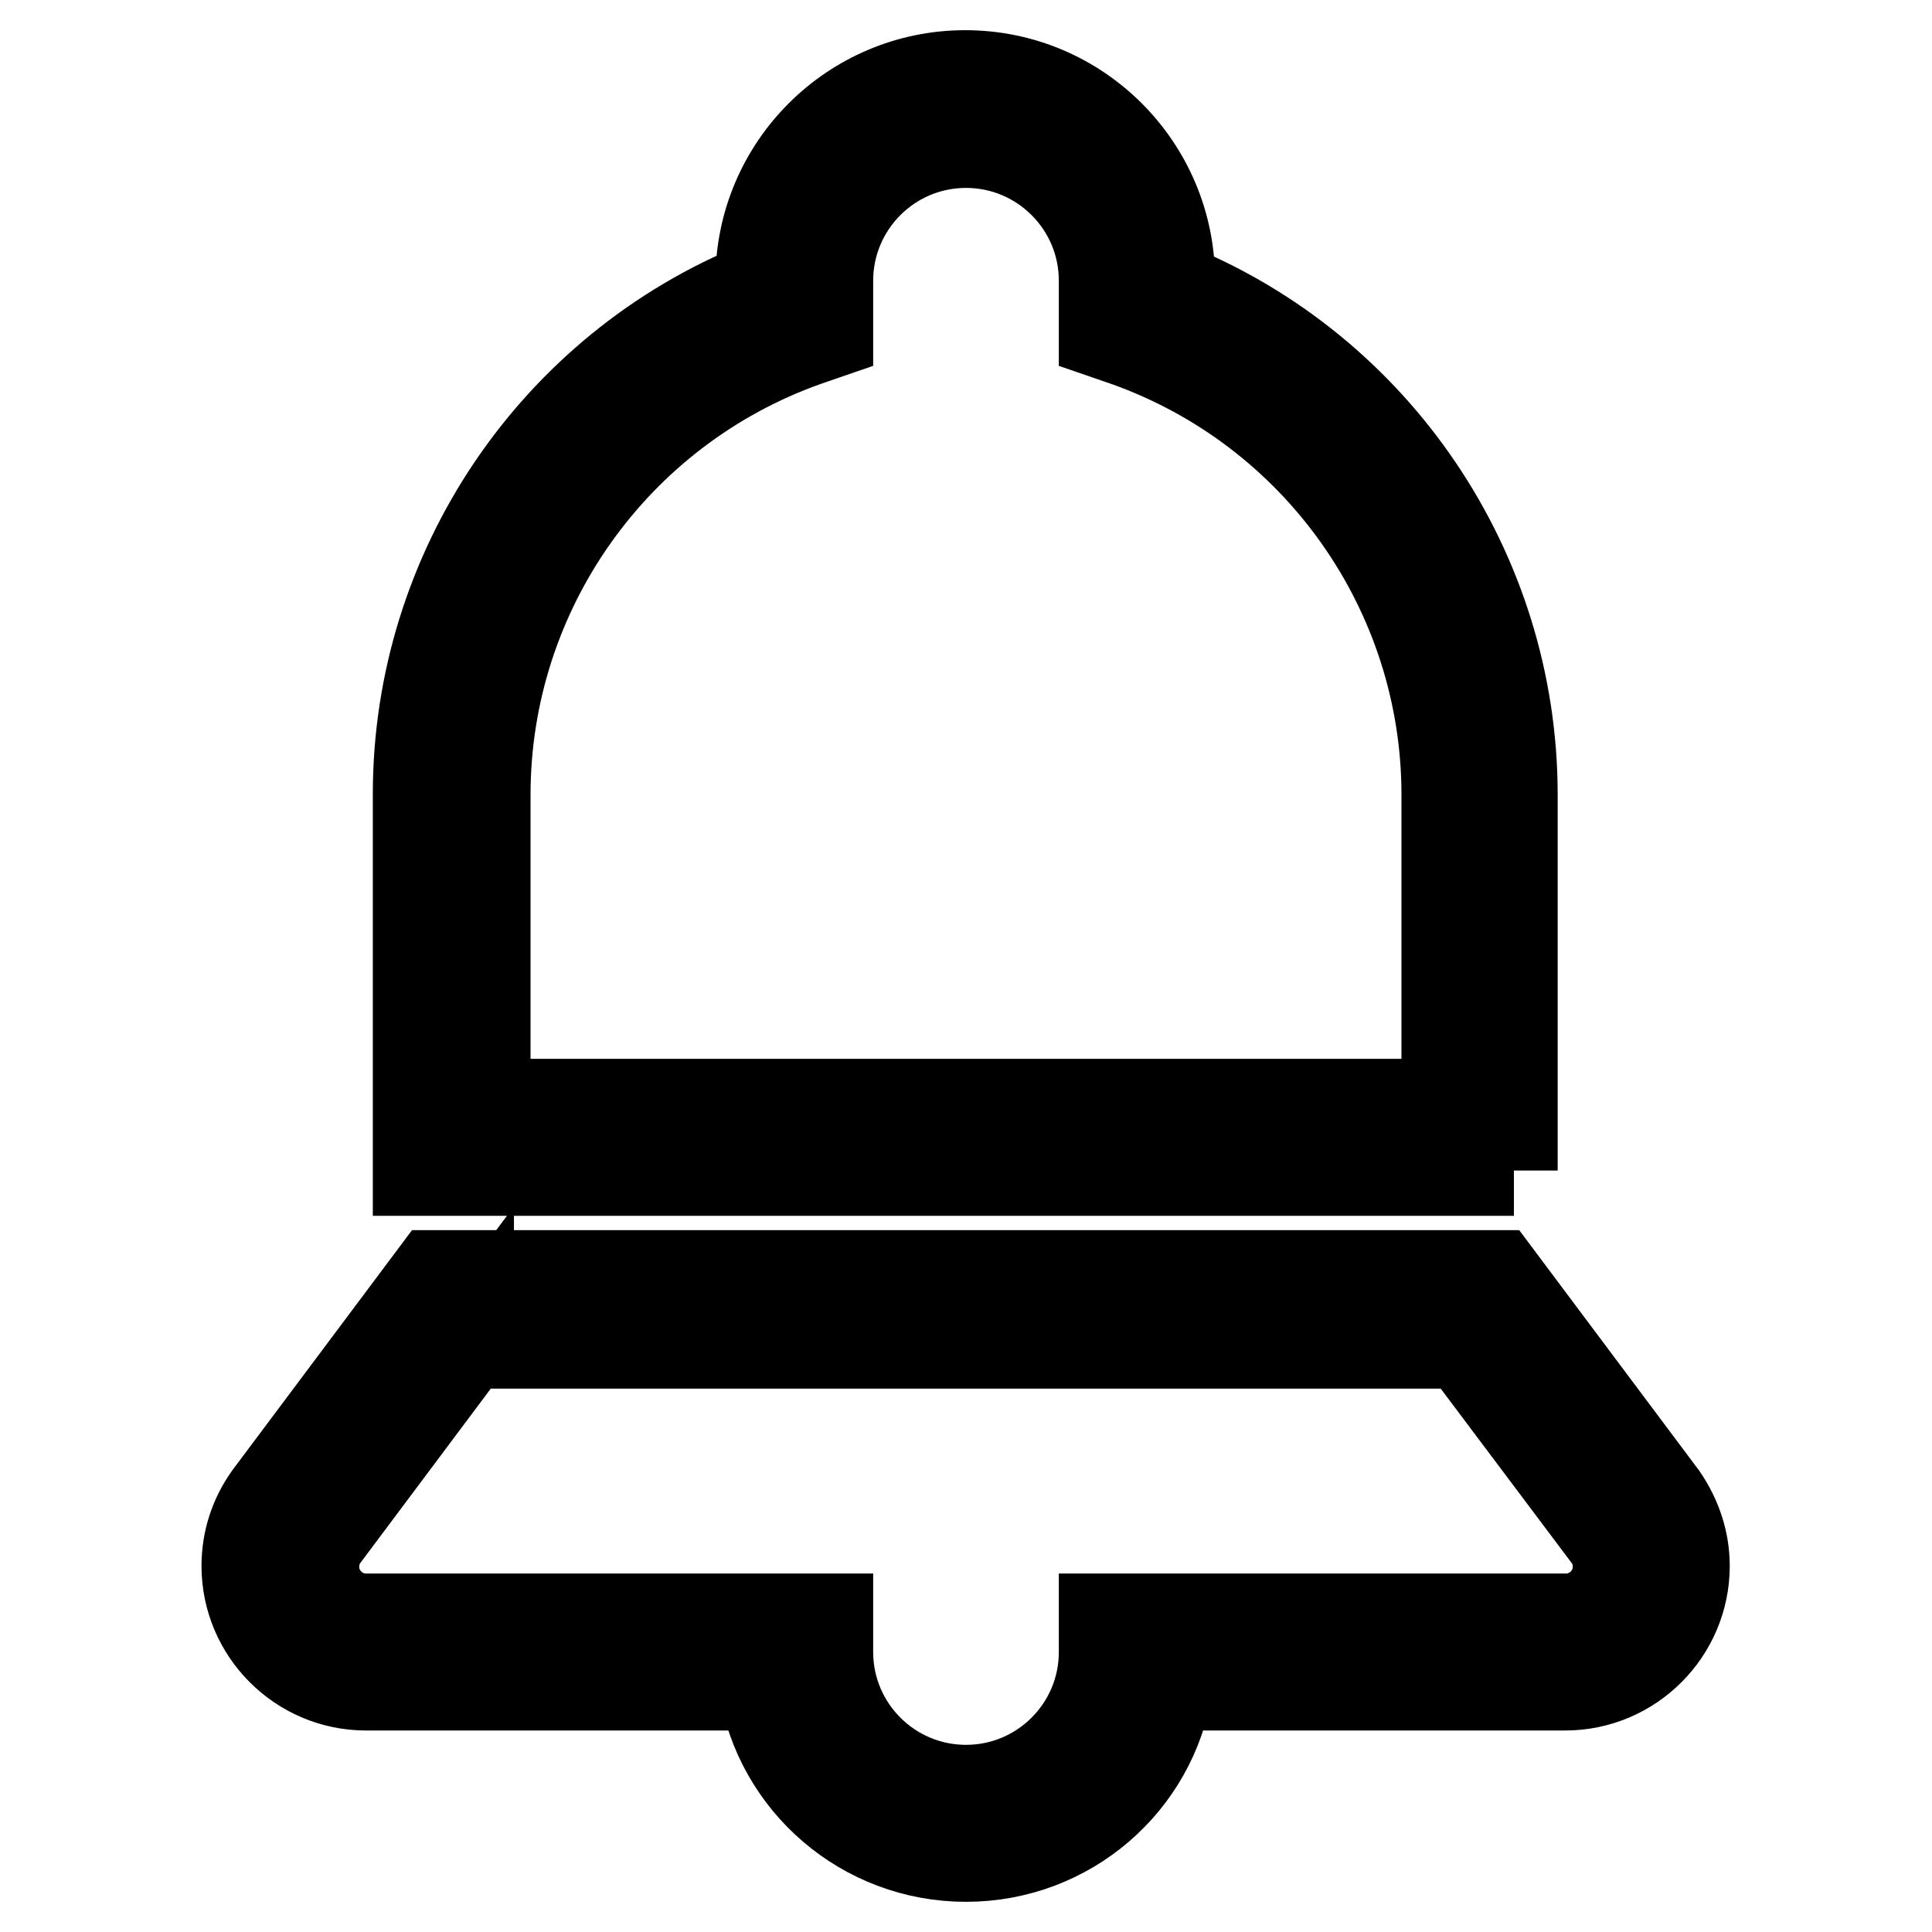 <?xml version="1.0" encoding="utf-8"?>
<!-- Svg Vector Icons : http://www.onlinewebfonts.com/icon -->
<!DOCTYPE svg PUBLIC "-//W3C//DTD SVG 1.1//EN" "http://www.w3.org/Graphics/SVG/1.1/DTD/svg11.dtd">
<svg version="1.1" xmlns="http://www.w3.org/2000/svg" xmlns:xlink="http://www.w3.org/1999/xlink" x="0px" y="0px" viewBox="0 0 256 256" enable-background="new 0 0 256 256" xml:space="preserve">
<g> <path stroke-width="12" fill-opacity="0" stroke="#000000"  d="M128,246c-13.5,0-24.7-9.8-26.8-22.7H48.5c-8.7,0-15.8-7.1-15.8-15.8c0-3.3,1-6.4,2.9-9.1L57.6,169h140.7 l22,29.4c1.9,2.8,2.9,5.9,2.9,9.1c0,8.7-7.1,15.8-15.8,15.8h-52.7C152.7,236.2,141.5,246,128,246z M62.1,177.9l-19.3,25.8 c-0.7,1-1.2,2.4-1.2,3.9c0,3.8,3.1,6.9,6.9,6.9h61.2v4.4c0,10.1,8.2,18.3,18.3,18.3c10.1,0,18.3-8.2,18.3-18.3v-4.4h61.2 c3.8,0,6.9-3.1,6.9-6.9c0-1.4-0.4-2.8-1.2-3.9l-19.3-25.7H62.1L62.1,177.9z M200.6,155.1H55.4v-49.9c0-29.6,18.1-56.3,45.4-67.3 v-0.8c0-15,12.2-27.1,27.1-27.1c15,0,27.1,12.2,27.1,27.1V38c27.3,11,45.4,37.7,45.4,67.3V155.1z M64.3,146.3h127.4v-41 c0-27-17.1-51.1-42.5-60.1l-2.9-1v-7c0-10.1-8.2-18.3-18.3-18.3c-10.1,0-18.3,8.2-18.3,18.3v7l-2.9,1c-25.4,9-42.5,33.1-42.5,60.1 V146.3z"/></g>
</svg>